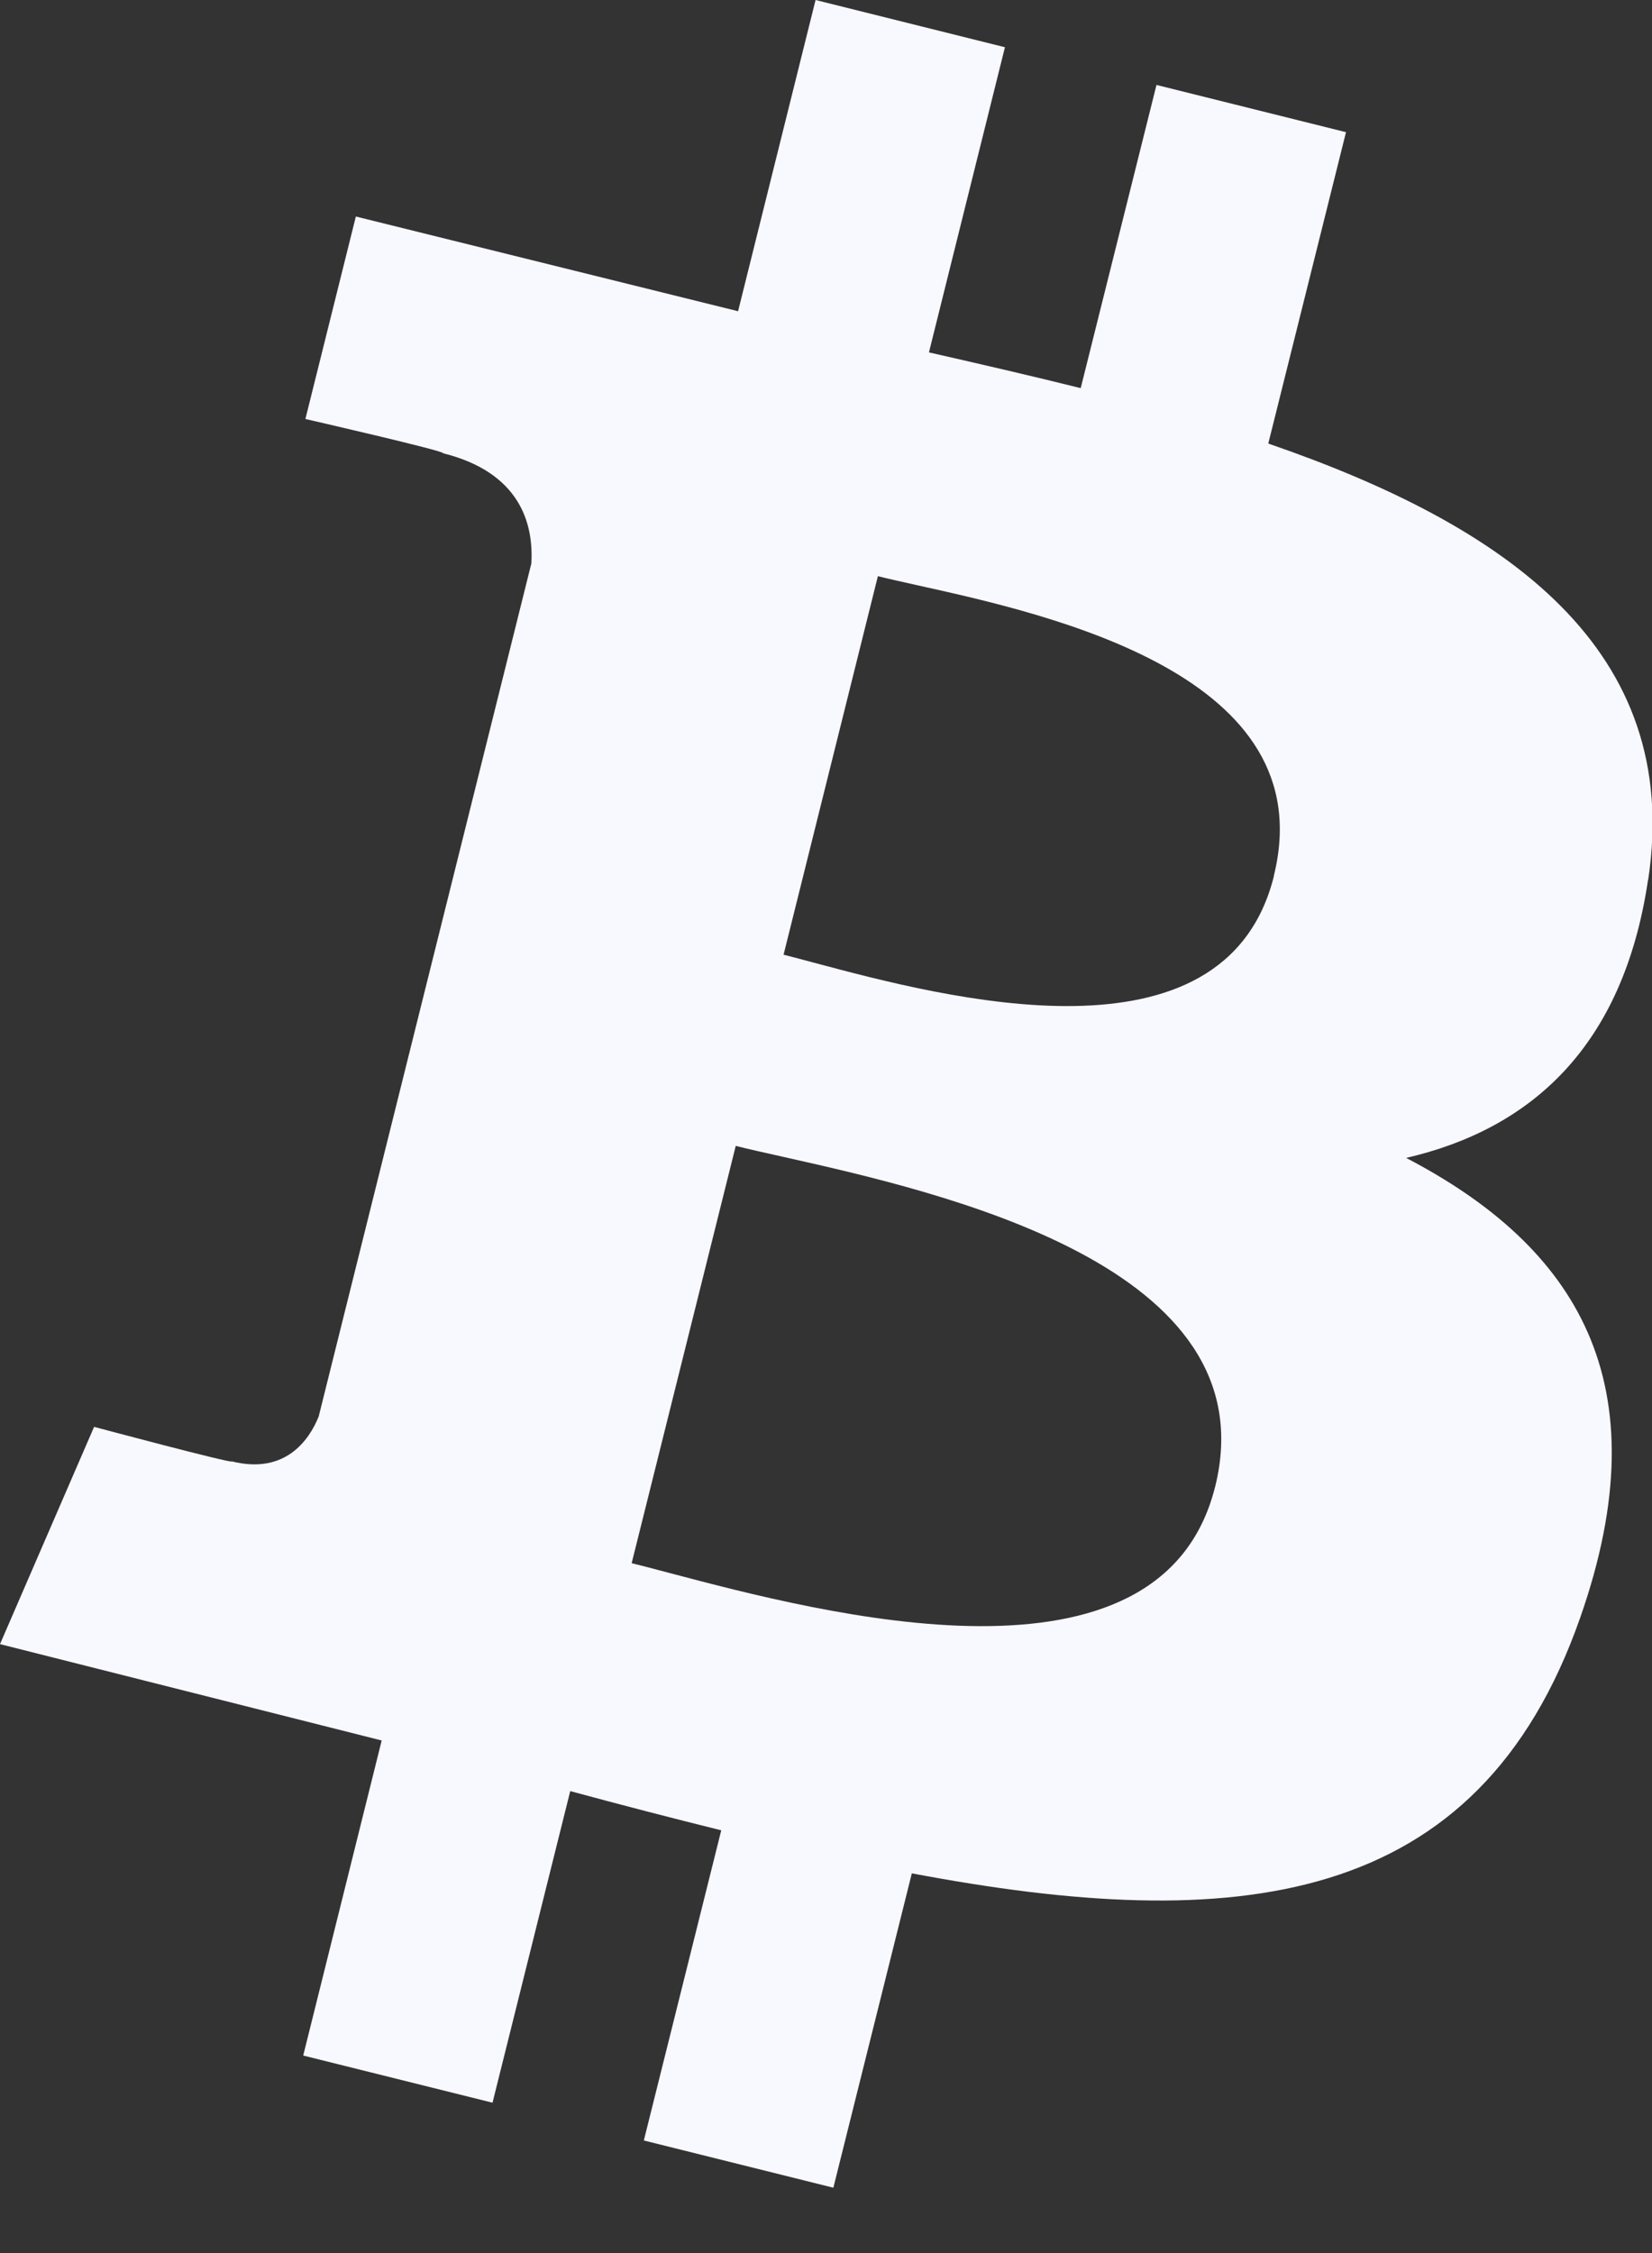 <svg width="22" height="30" viewBox="0 0 22 30" fill="none" xmlns="http://www.w3.org/2000/svg">
<rect x="0" y="0" width="22" height="30" fill="#333333" stroke="none"/>
<path fill-rule="evenodd" clip-rule="evenodd" d="M21.95 11.71C22.408 8.649 20.077 7.003 16.89 5.906L17.925 1.76L15.401 1.131L14.392 5.168C13.729 5.003 13.048 4.846 12.371 4.692L13.383 0.629L10.861 0L9.829 4.144L4.739 2.883L4.067 5.579C4.067 5.579 5.94 6.008 5.9 6.035C6.922 6.29 7.108 6.967 7.076 7.503L4.244 18.861C4.119 19.171 3.802 19.637 3.088 19.459C3.113 19.496 1.253 18.999 1.253 18.999L0 21.892L5.083 23.175L4.038 27.37L6.559 27.998L7.594 23.849C8.284 24.036 8.951 24.209 9.605 24.371L8.574 28.501L11.098 29.13L12.143 24.944C16.447 25.758 19.684 25.429 21.044 21.539C22.142 18.406 20.99 16.598 18.726 15.418C20.375 15.036 21.617 13.952 21.948 11.711L21.95 11.71ZM16.181 19.799C15.463 22.675 10.961 21.485 8.902 20.941C8.718 20.892 8.553 20.849 8.412 20.814L9.798 15.258C9.97 15.301 10.18 15.348 10.418 15.401C12.548 15.879 16.913 16.858 16.182 19.798L16.181 19.799ZM10.849 12.821C12.567 13.279 16.313 14.28 16.965 11.665L16.963 11.665C17.63 8.992 13.992 8.186 12.213 7.792C12.012 7.747 11.835 7.708 11.691 7.672L10.435 12.712C10.554 12.742 10.693 12.779 10.849 12.821Z" fill="#F8F8FF"/>
</svg>
